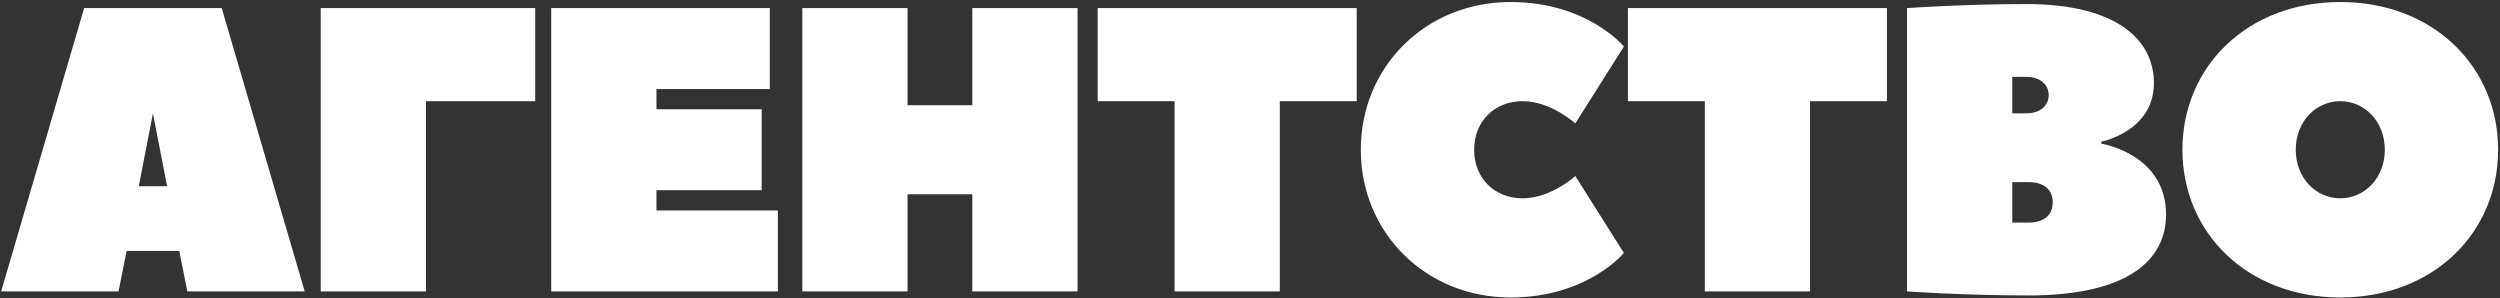 <?xml version="1.0" encoding="UTF-8"?> <svg xmlns="http://www.w3.org/2000/svg" width="1081" height="129" viewBox="0 0 1081 129" fill="none"><rect x="0" y="0" width="1081" height="129" fill="#333333" stroke="none"/><path d="M95.878 3.5C96.053 4.2 131.753 126 131.753 126H81.003L77.503 108.5H54.753L51.253 126H0.503L36.378 3.5H95.878ZM60.003 80.5H72.253L66.128 49L60.003 80.5ZM184.171 43.75V126H138.671V3.5H231.421V43.75H184.171ZM283.853 82.25V91H336.353V126H238.353V3.5H332.853V38.5H283.853V47.25H329.353V82.25H283.853ZM392.421 3.5V45.5H420.421V3.5H465.921V126H420.421V84H392.421V126H346.921V3.5H392.421ZM474.637 3.5H586.637V43.75H553.387V126H507.887V43.75H474.637V3.5ZM588.415 64.75C588.415 28.875 616.415 0.875 653.165 0.875C686.415 0.875 702.165 20.125 702.165 20.125L681.165 53.375C681.165 53.375 670.665 43.75 658.415 43.75C646.165 43.75 637.415 52.5 637.415 64.75C637.415 77 646.165 85.75 658.415 85.75C670.665 85.75 681.165 76.125 681.165 76.125L702.165 109.375C702.165 109.375 686.415 128.625 653.165 128.625C616.415 128.625 588.415 100.625 588.415 64.75ZM703.908 3.5H815.908V43.75H782.658V126H737.158V43.75H703.908V3.5ZM908.603 61.25V62.125C908.603 62.125 936.603 66.5 936.603 92.75C936.603 112 920.853 127.75 877.103 127.75C849.103 127.75 824.603 126 824.603 126V3.5C824.603 3.5 849.103 1.75 876.228 1.75C915.603 1.75 931.353 17.5 931.353 35.875C931.353 56.875 908.603 61.25 908.603 61.25ZM870.103 33.25V49H876.228C882.353 49 885.853 45.5 885.853 41.125C885.853 36.75 882.353 33.25 876.228 33.25H870.103ZM877.103 96.25C884.103 96.25 887.603 92.75 887.603 87.5C887.603 82.25 884.103 78.75 877.103 78.75H870.103V96.25C870.103 96.25 873.603 96.25 877.103 96.25ZM1031.19 64.75C1031.19 52.5 1022.44 43.75 1011.94 43.75C1001.44 43.75 992.685 52.5 992.685 64.75C992.685 77 1001.44 85.75 1011.94 85.75C1022.44 85.75 1031.19 77 1031.19 64.75ZM1080.19 64.75C1080.19 100.625 1052.19 128.625 1011.94 128.625C971.685 128.625 943.685 100.625 943.685 64.75C943.685 28.875 971.685 0.875 1011.94 0.875C1052.19 0.875 1080.19 28.875 1080.19 64.75Z" fill="white"></path></svg> 